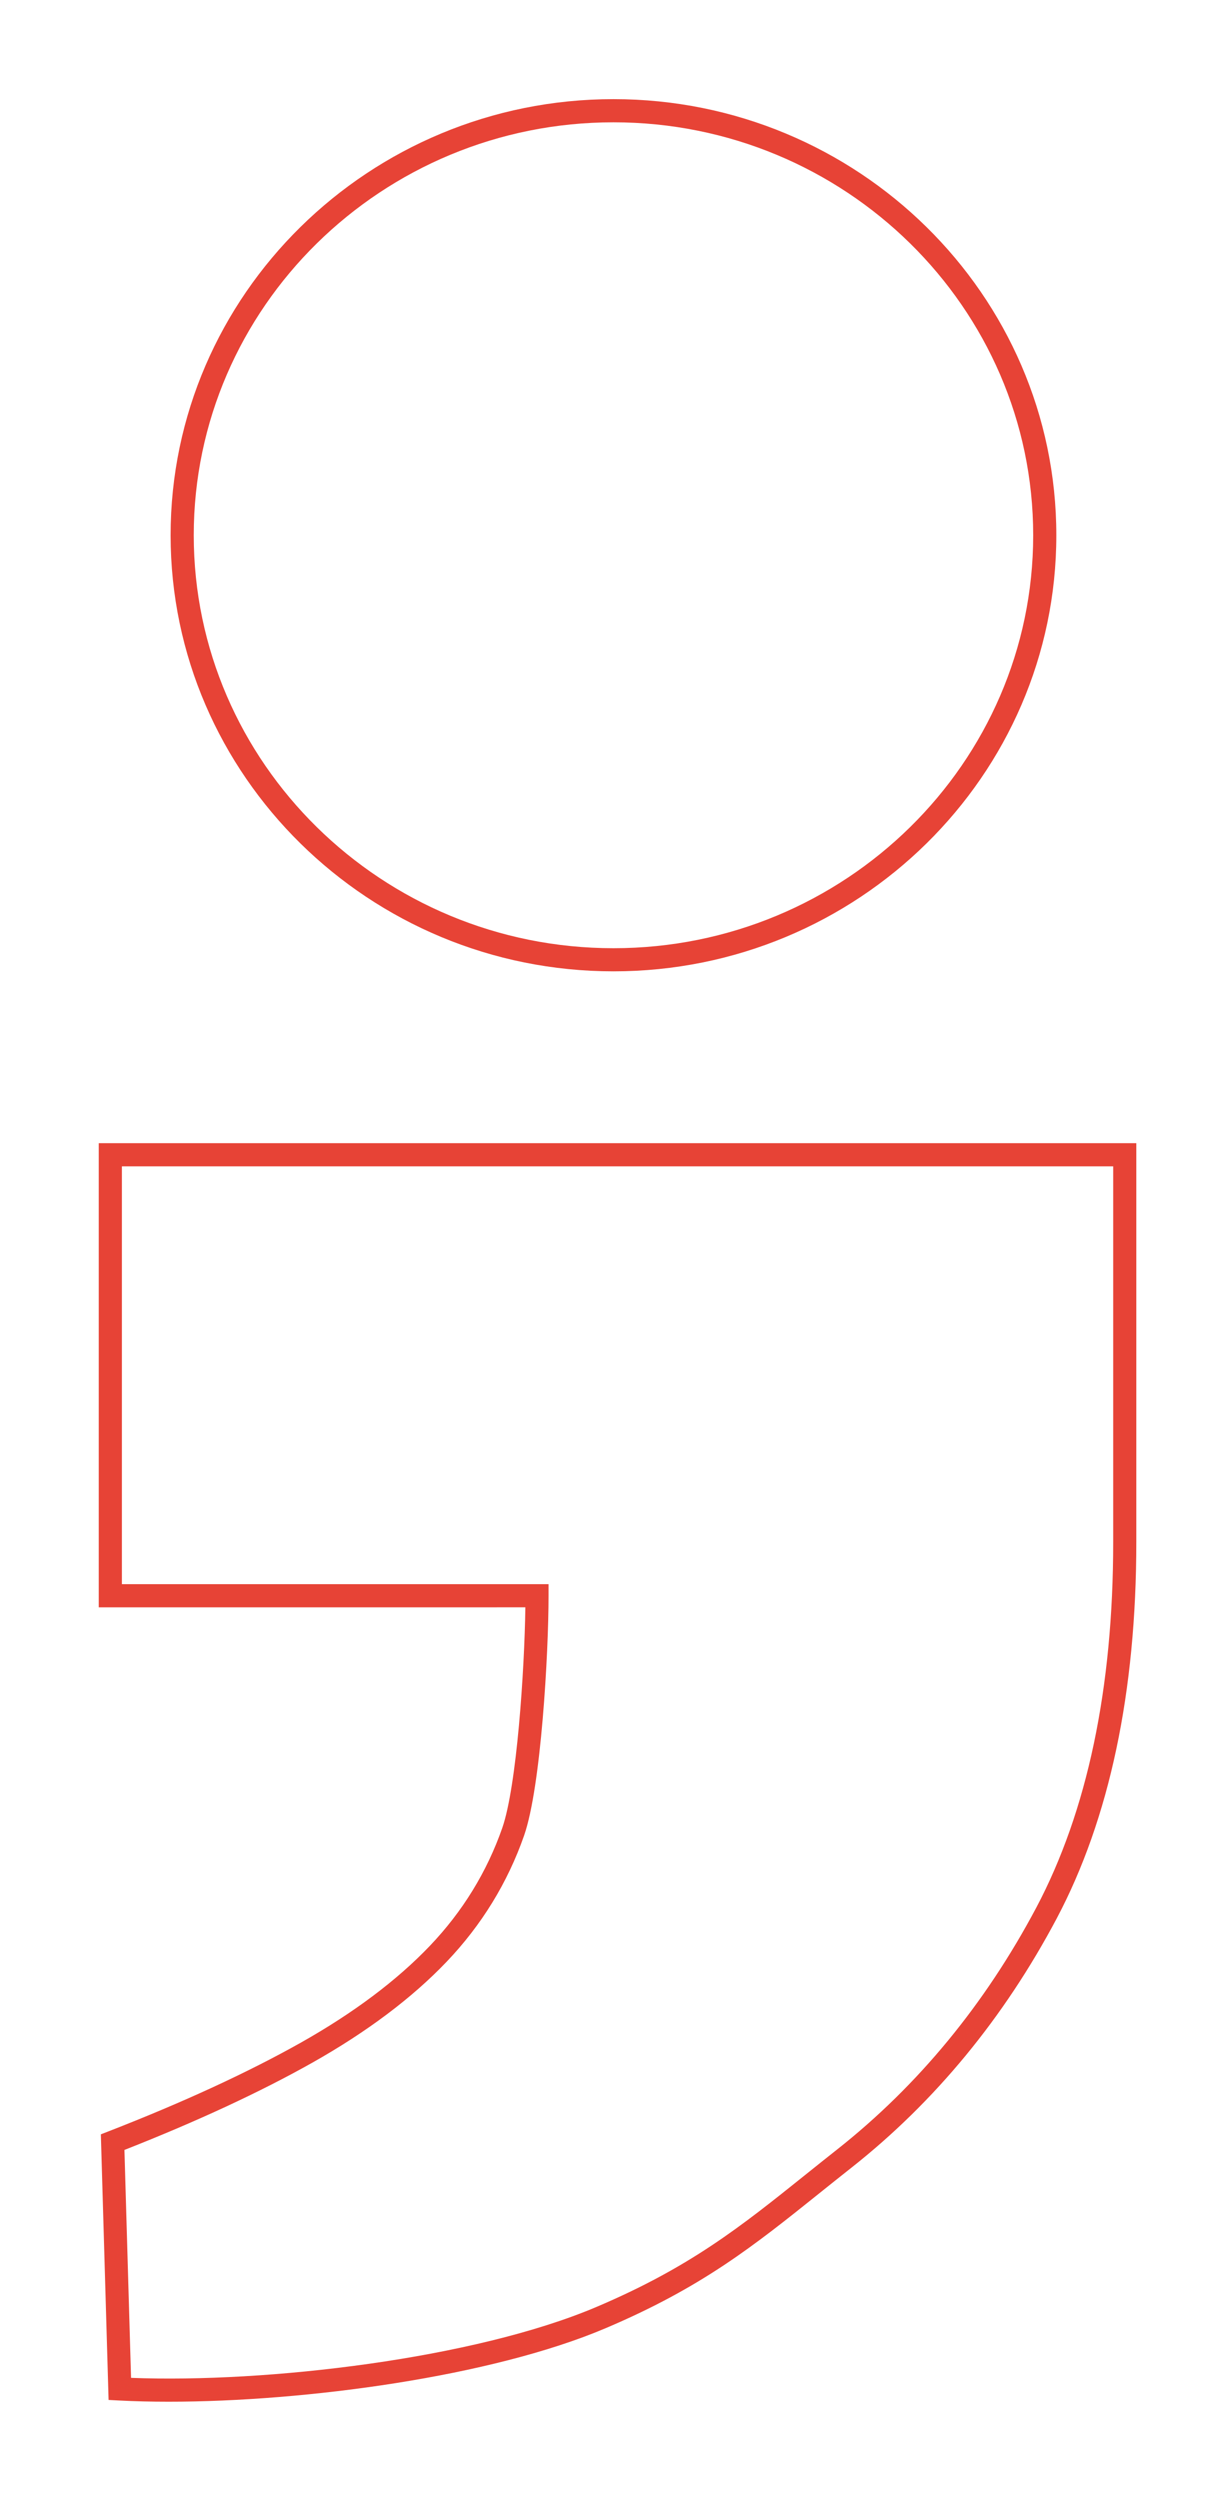 <svg xmlns="http://www.w3.org/2000/svg" xmlns:xlink="http://www.w3.org/1999/xlink" x="0px" y="0px" viewBox="0 0 525 1080" style="enable-background:new 0 0 525 1080;" xml:space="preserve"><style type="text/css">	.st0{fill:#E74336;}</style><g id="Layer_1">	<g>		<g>			<path class="st0" d="M72.9,1037.57c-7.5,0-14.66-0.17-21.38-0.52l-4.6-0.24l-3.34-114.75l3.29-1.28    c32.33-12.58,60.32-25.5,83.19-38.37c22.72-12.8,41.47-26.87,55.72-41.82c14.11-14.79,24.63-31.92,31.26-50.92    c6.26-18,9.59-68.01,9.97-95.29H42.67V493.87H491v172.29c0,64.8-11.57,119.52-34.39,162.63C433.81,871.76,404,907.96,368,936.39    c-4.82,3.8-9.39,7.47-13.81,11.01c-28.37,22.74-50.78,40.71-92.59,58.45C212.47,1026.7,132.15,1037.57,72.9,1037.57z     M56.63,1027.26c58.84,2.29,148.44-8.28,201.06-30.62c40.54-17.21,62.48-34.79,90.25-57.05c4.43-3.56,9.02-7.23,13.87-11.06    c34.91-27.57,63.83-62.7,85.97-104.42c22.05-41.65,33.23-94.8,33.23-157.95V503.87H52.67v180.51h184.36v5    c0,24.72-3.19,82.37-10.56,103.58c-7.11,20.36-18.37,38.7-33.47,54.53c-14.94,15.66-34.47,30.33-58.05,43.62    c-22.5,12.67-49.8,25.34-81.18,37.69L56.63,1027.26z"></path>		</g>	</g>	<g>		<g>			<path class="st0" d="M265.08,419.63c-105.51,0-191.36-84.51-191.36-188.4s85.84-188.4,191.36-188.4s191.36,84.51,191.36,188.4    S370.59,419.63,265.08,419.63z M265.08,52.84c-100,0-181.36,80.03-181.36,178.4s81.36,178.4,181.36,178.4    c100,0,181.36-80.03,181.36-178.4S365.08,52.84,265.08,52.84z"></path>		</g>	</g></g><g id="Layer_2"></g></svg>